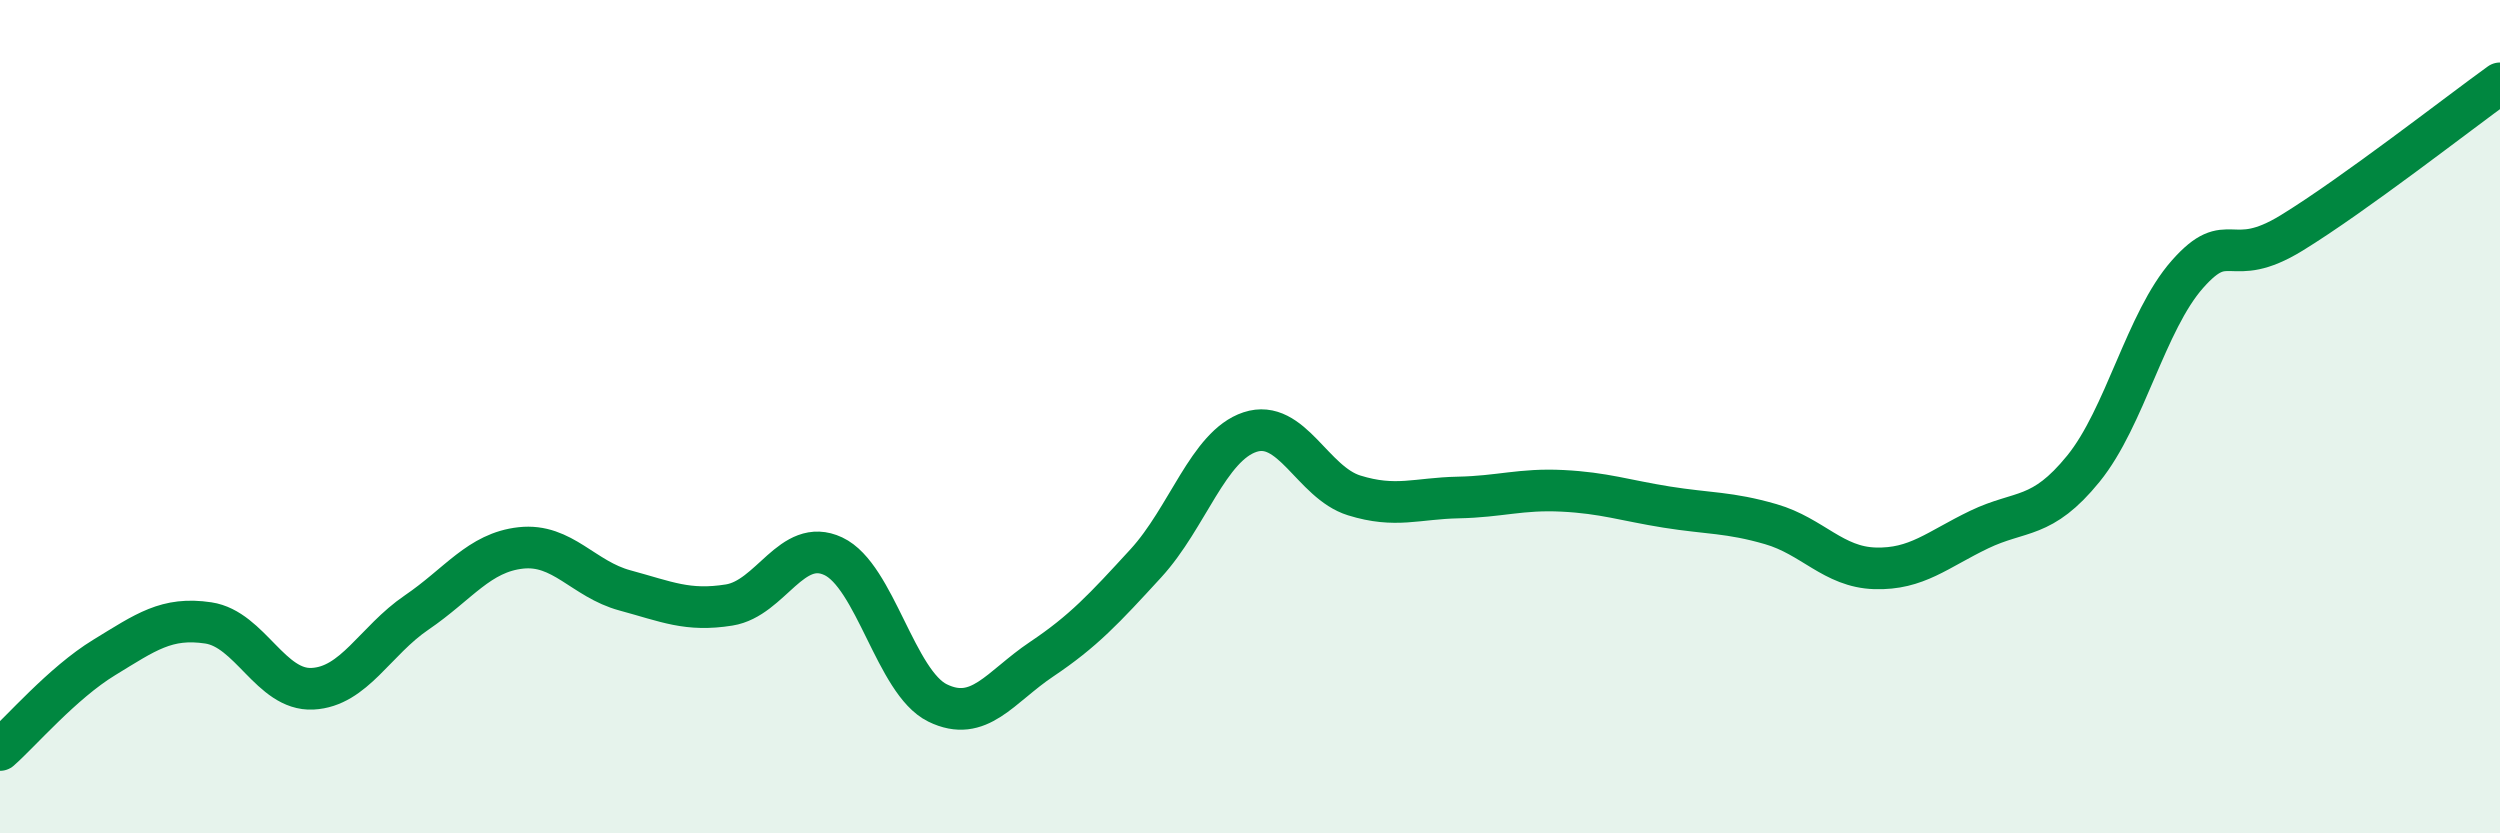 
    <svg width="60" height="20" viewBox="0 0 60 20" xmlns="http://www.w3.org/2000/svg">
      <path
        d="M 0,18 C 0.5,17.56 1.5,16.39 2.5,15.78 C 3.5,15.17 4,14.8 5,14.95 C 6,15.1 6.5,16.58 7.5,16.53 C 8.5,16.48 9,15.38 10,14.7 C 11,14.02 11.5,13.26 12.5,13.15 C 13.5,13.04 14,13.9 15,14.17 C 16,14.44 16.5,14.68 17.5,14.52 C 18.5,14.36 19,12.88 20,13.35 C 21,13.82 21.5,16.38 22.5,16.87 C 23.5,17.36 24,16.49 25,15.82 C 26,15.15 26.5,14.61 27.5,13.52 C 28.5,12.43 29,10.7 30,10.37 C 31,10.04 31.5,11.58 32.5,11.89 C 33.5,12.2 34,11.96 35,11.94 C 36,11.92 36.5,11.73 37.5,11.78 C 38.5,11.83 39,12.01 40,12.17 C 41,12.33 41.5,12.29 42.5,12.58 C 43.5,12.87 44,13.61 45,13.64 C 46,13.67 46.5,13.19 47.5,12.71 C 48.5,12.23 49,12.48 50,11.25 C 51,10.02 51.5,7.71 52.5,6.58 C 53.5,5.45 53.5,6.51 55,5.59 C 56.5,4.67 59,2.72 60,2L60 20L0 20Z"
        fill="#008740"
        opacity="0.1"
        stroke-linecap="round"
        stroke-linejoin="round"
      />
      <path
        d="M 0,18 C 0.5,17.56 1.5,16.39 2.5,15.78 C 3.5,15.17 4,14.8 5,14.95 C 6,15.1 6.5,16.58 7.5,16.53 C 8.5,16.48 9,15.38 10,14.7 C 11,14.02 11.5,13.26 12.5,13.15 C 13.5,13.04 14,13.9 15,14.17 C 16,14.44 16.5,14.68 17.5,14.52 C 18.5,14.36 19,12.88 20,13.35 C 21,13.82 21.5,16.38 22.5,16.87 C 23.5,17.36 24,16.49 25,15.82 C 26,15.15 26.5,14.61 27.5,13.52 C 28.5,12.43 29,10.7 30,10.37 C 31,10.04 31.5,11.58 32.5,11.89 C 33.5,12.2 34,11.96 35,11.94 C 36,11.92 36.5,11.73 37.5,11.78 C 38.5,11.83 39,12.01 40,12.17 C 41,12.33 41.5,12.29 42.5,12.58 C 43.5,12.87 44,13.61 45,13.64 C 46,13.67 46.5,13.19 47.5,12.71 C 48.5,12.23 49,12.48 50,11.25 C 51,10.02 51.5,7.71 52.5,6.58 C 53.5,5.45 53.5,6.51 55,5.59 C 56.5,4.67 59,2.72 60,2"
        stroke="#008740"
        stroke-width="1"
        fill="none"
        stroke-linecap="round"
        stroke-linejoin="round"
      />
    </svg>
  
